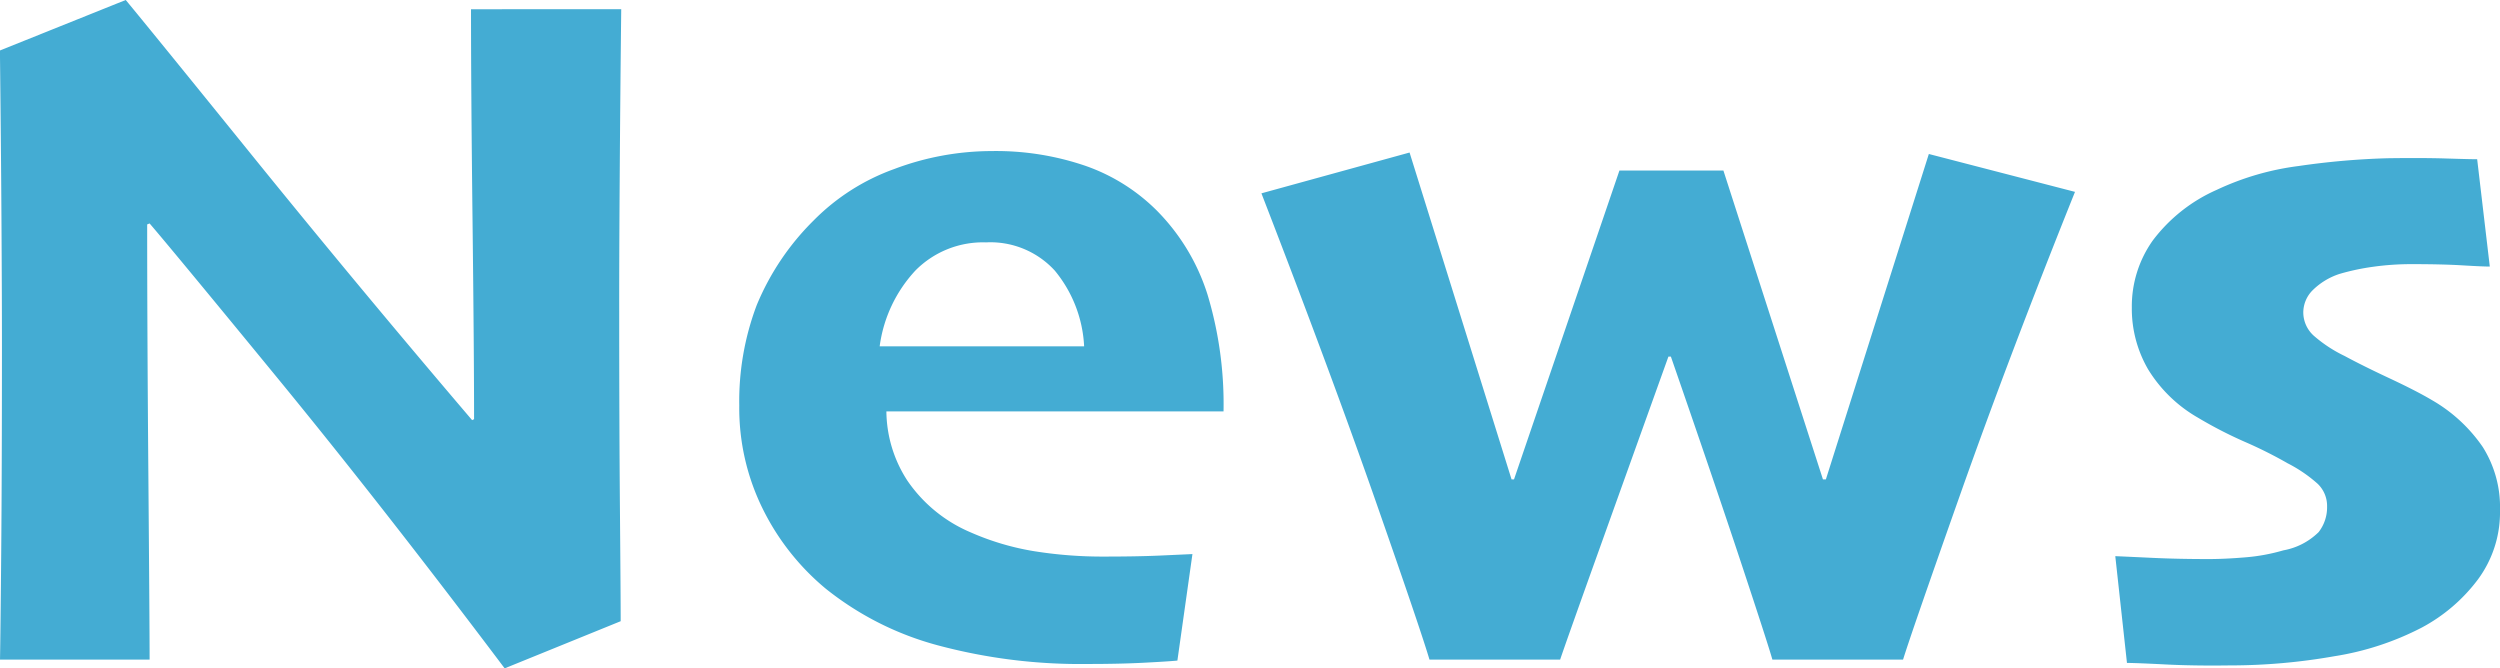 <svg xmlns="http://www.w3.org/2000/svg" width="163.357" height="43.672" viewBox="0 0 163.357 43.672">
  <path id="news-title" d="M46.274-42.5q-.063,5.522-.1,11.093t-.032,8.744q0,7.2.048,12.917t.048,7.236L38.657.571q-8.03-10.664-14.869-19T15.457-28.5l-.159.063q0,6.824.079,16.52T15.457,0H5.681q.032-1.587.079-6.982t.048-13.425q0-3.269-.032-8.395t-.1-11l8.22-3.3q1.4,1.682,8.284,10.188T36.531-15.647l.127-.063q0-4.38-.1-12.981t-.1-13.806ZM85.63-16.218H63.6A8.427,8.427,0,0,0,64.968-11.7a9.476,9.476,0,0,0,4.126,3.38,17.151,17.151,0,0,0,4.078,1.222,28.146,28.146,0,0,0,4.713.365q2.031,0,3.523-.063l2.19-.1L82.615.063q-.667.063-2.238.143t-3.6.079A36,36,0,0,1,66.952-.936a19.965,19.965,0,0,1-7.316-3.7,15.917,15.917,0,0,1-4.094-5.173A14.846,14.846,0,0,1,53.987-16.6a17.748,17.748,0,0,1,1.143-6.57,16.822,16.822,0,0,1,3.713-5.522,14.1,14.1,0,0,1,5.269-3.364,18.093,18.093,0,0,1,6.379-1.174,18.066,18.066,0,0,1,6.125.968,12.36,12.36,0,0,1,4.634,2.9,13.609,13.609,0,0,1,3.333,5.507A24.784,24.784,0,0,1,85.63-16.218Zm-9.109-4.253a8.4,8.4,0,0,0-1.92-4.951,5.7,5.7,0,0,0-4.491-1.841,6.206,6.206,0,0,0-4.6,1.825,9.008,9.008,0,0,0-2.349,4.967Zm64.746-10.093q-4.316,10.759-7.506,19.789T130.032,0h-8.538q-.286-1.016-2.047-6.332T114.861-19.8H114.7q-2.507,6.982-4.6,12.822T107.625,0H99.087q-.571-1.936-3.523-10.378t-7.458-20.09l9.68-2.666,6.665,21.36h.159L111.5-31.96h6.792l6.506,20.186h.19l6.729-21.265ZM169.038-9.775a7.381,7.381,0,0,1-1.444,4.539,11.123,11.123,0,0,1-3.666,3.142,18.677,18.677,0,0,1-5.713,1.873,39.135,39.135,0,0,1-6.855.6q-2.317.032-4.174-.063t-2.523-.1L143.9-6.76q.762.032,2.428.111T150-6.57q1.047,0,2.38-.111a12.392,12.392,0,0,0,2.507-.46,4.379,4.379,0,0,0,2.3-1.19A2.636,2.636,0,0,0,157.739-10a2,2,0,0,0-.619-1.492,9.232,9.232,0,0,0-1.952-1.333,28.36,28.36,0,0,0-2.793-1.4,27.7,27.7,0,0,1-3.079-1.587,9.152,9.152,0,0,1-3.253-3.158,7.892,7.892,0,0,1-1.063-4.047,7.44,7.44,0,0,1,1.365-4.364,10.564,10.564,0,0,1,4.189-3.317,17.783,17.783,0,0,1,5.348-1.555,49.132,49.132,0,0,1,5.824-.508q2.285-.032,3.809.016t2.031.048l.825,7.014q-.476,0-1.793-.079t-3.285-.079a17.962,17.962,0,0,0-2.571.175,15.049,15.049,0,0,0-2.158.46,4.446,4.446,0,0,0-1.793,1.095,2.07,2.07,0,0,0-.587,1.412,2.06,2.06,0,0,0,.746,1.587,8.9,8.9,0,0,0,1.952,1.27q1.174.635,2.936,1.46t2.777,1.428a10.157,10.157,0,0,1,3.317,3.063A7.362,7.362,0,0,1,169.038-9.775Z" transform="translate(-5.681 43.101)" fill="#44acd3"/>
</svg>
